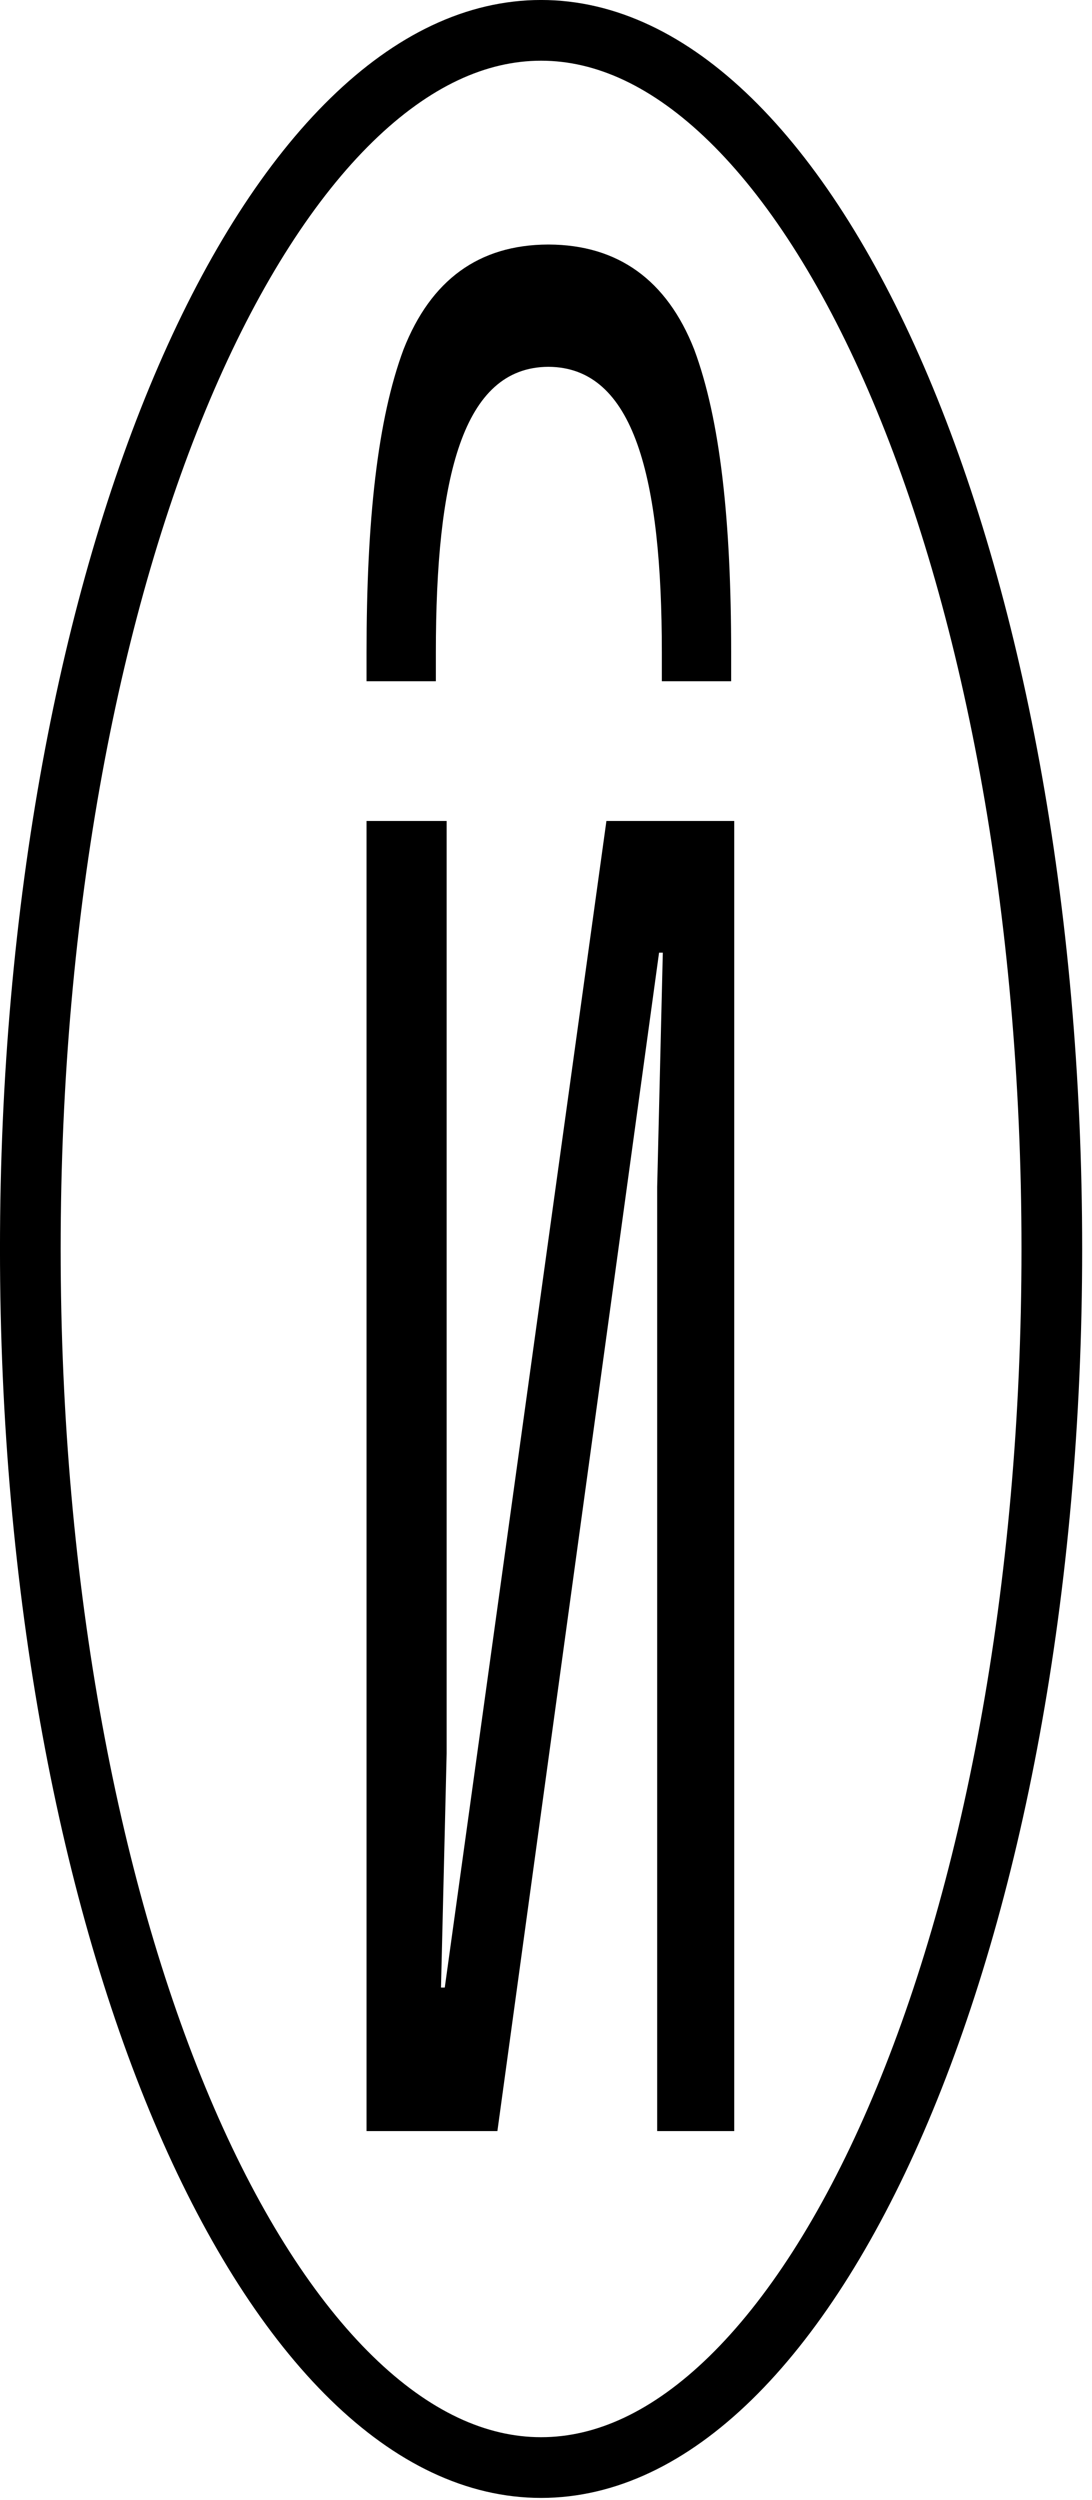 <?xml version="1.0" encoding="UTF-8"?> <svg xmlns="http://www.w3.org/2000/svg" width="73" height="167" viewBox="0 0 73 167" fill="none"><path d="M2.027 83.428C2.027 60.6 6.044 40.03 12.455 25.242C15.662 17.845 19.428 11.988 23.508 8.008C27.578 4.037 31.855 2.027 36.172 2.027C40.489 2.027 44.765 4.037 48.835 8.008C52.914 11.988 56.681 17.845 59.888 25.242C66.299 40.03 70.315 60.6 70.315 83.428C70.315 106.256 66.299 126.826 59.888 141.613C56.681 149.01 52.914 154.868 48.835 158.848C44.765 162.818 40.489 164.828 36.172 164.828C31.855 164.828 27.578 162.818 23.508 158.848C19.428 154.868 15.662 149.01 12.455 141.613C6.044 126.826 2.027 106.256 2.027 83.428Z" stroke="black" stroke-width="4.056"></path><path d="M49.084 54.839V142.351H43.932V79.279L44.309 63.637H44.058L33.251 142.351H24.503V54.839H29.858V117.122L29.481 132.764H29.733L40.539 54.839H49.084Z" fill="black"></path><path d="M36.691 16.334C41.297 16.355 44.578 18.691 46.406 23.34C48.146 28.01 48.878 34.762 48.878 43.594V45.505H44.244V43.594C44.244 31.896 42.404 24.529 36.659 24.502C30.914 24.529 29.137 31.896 29.137 43.594V45.505H24.503V43.594C24.503 34.762 25.236 28.01 26.976 23.34C28.804 18.69 32.021 16.355 36.627 16.334H36.691Z" fill="black"></path></svg> 